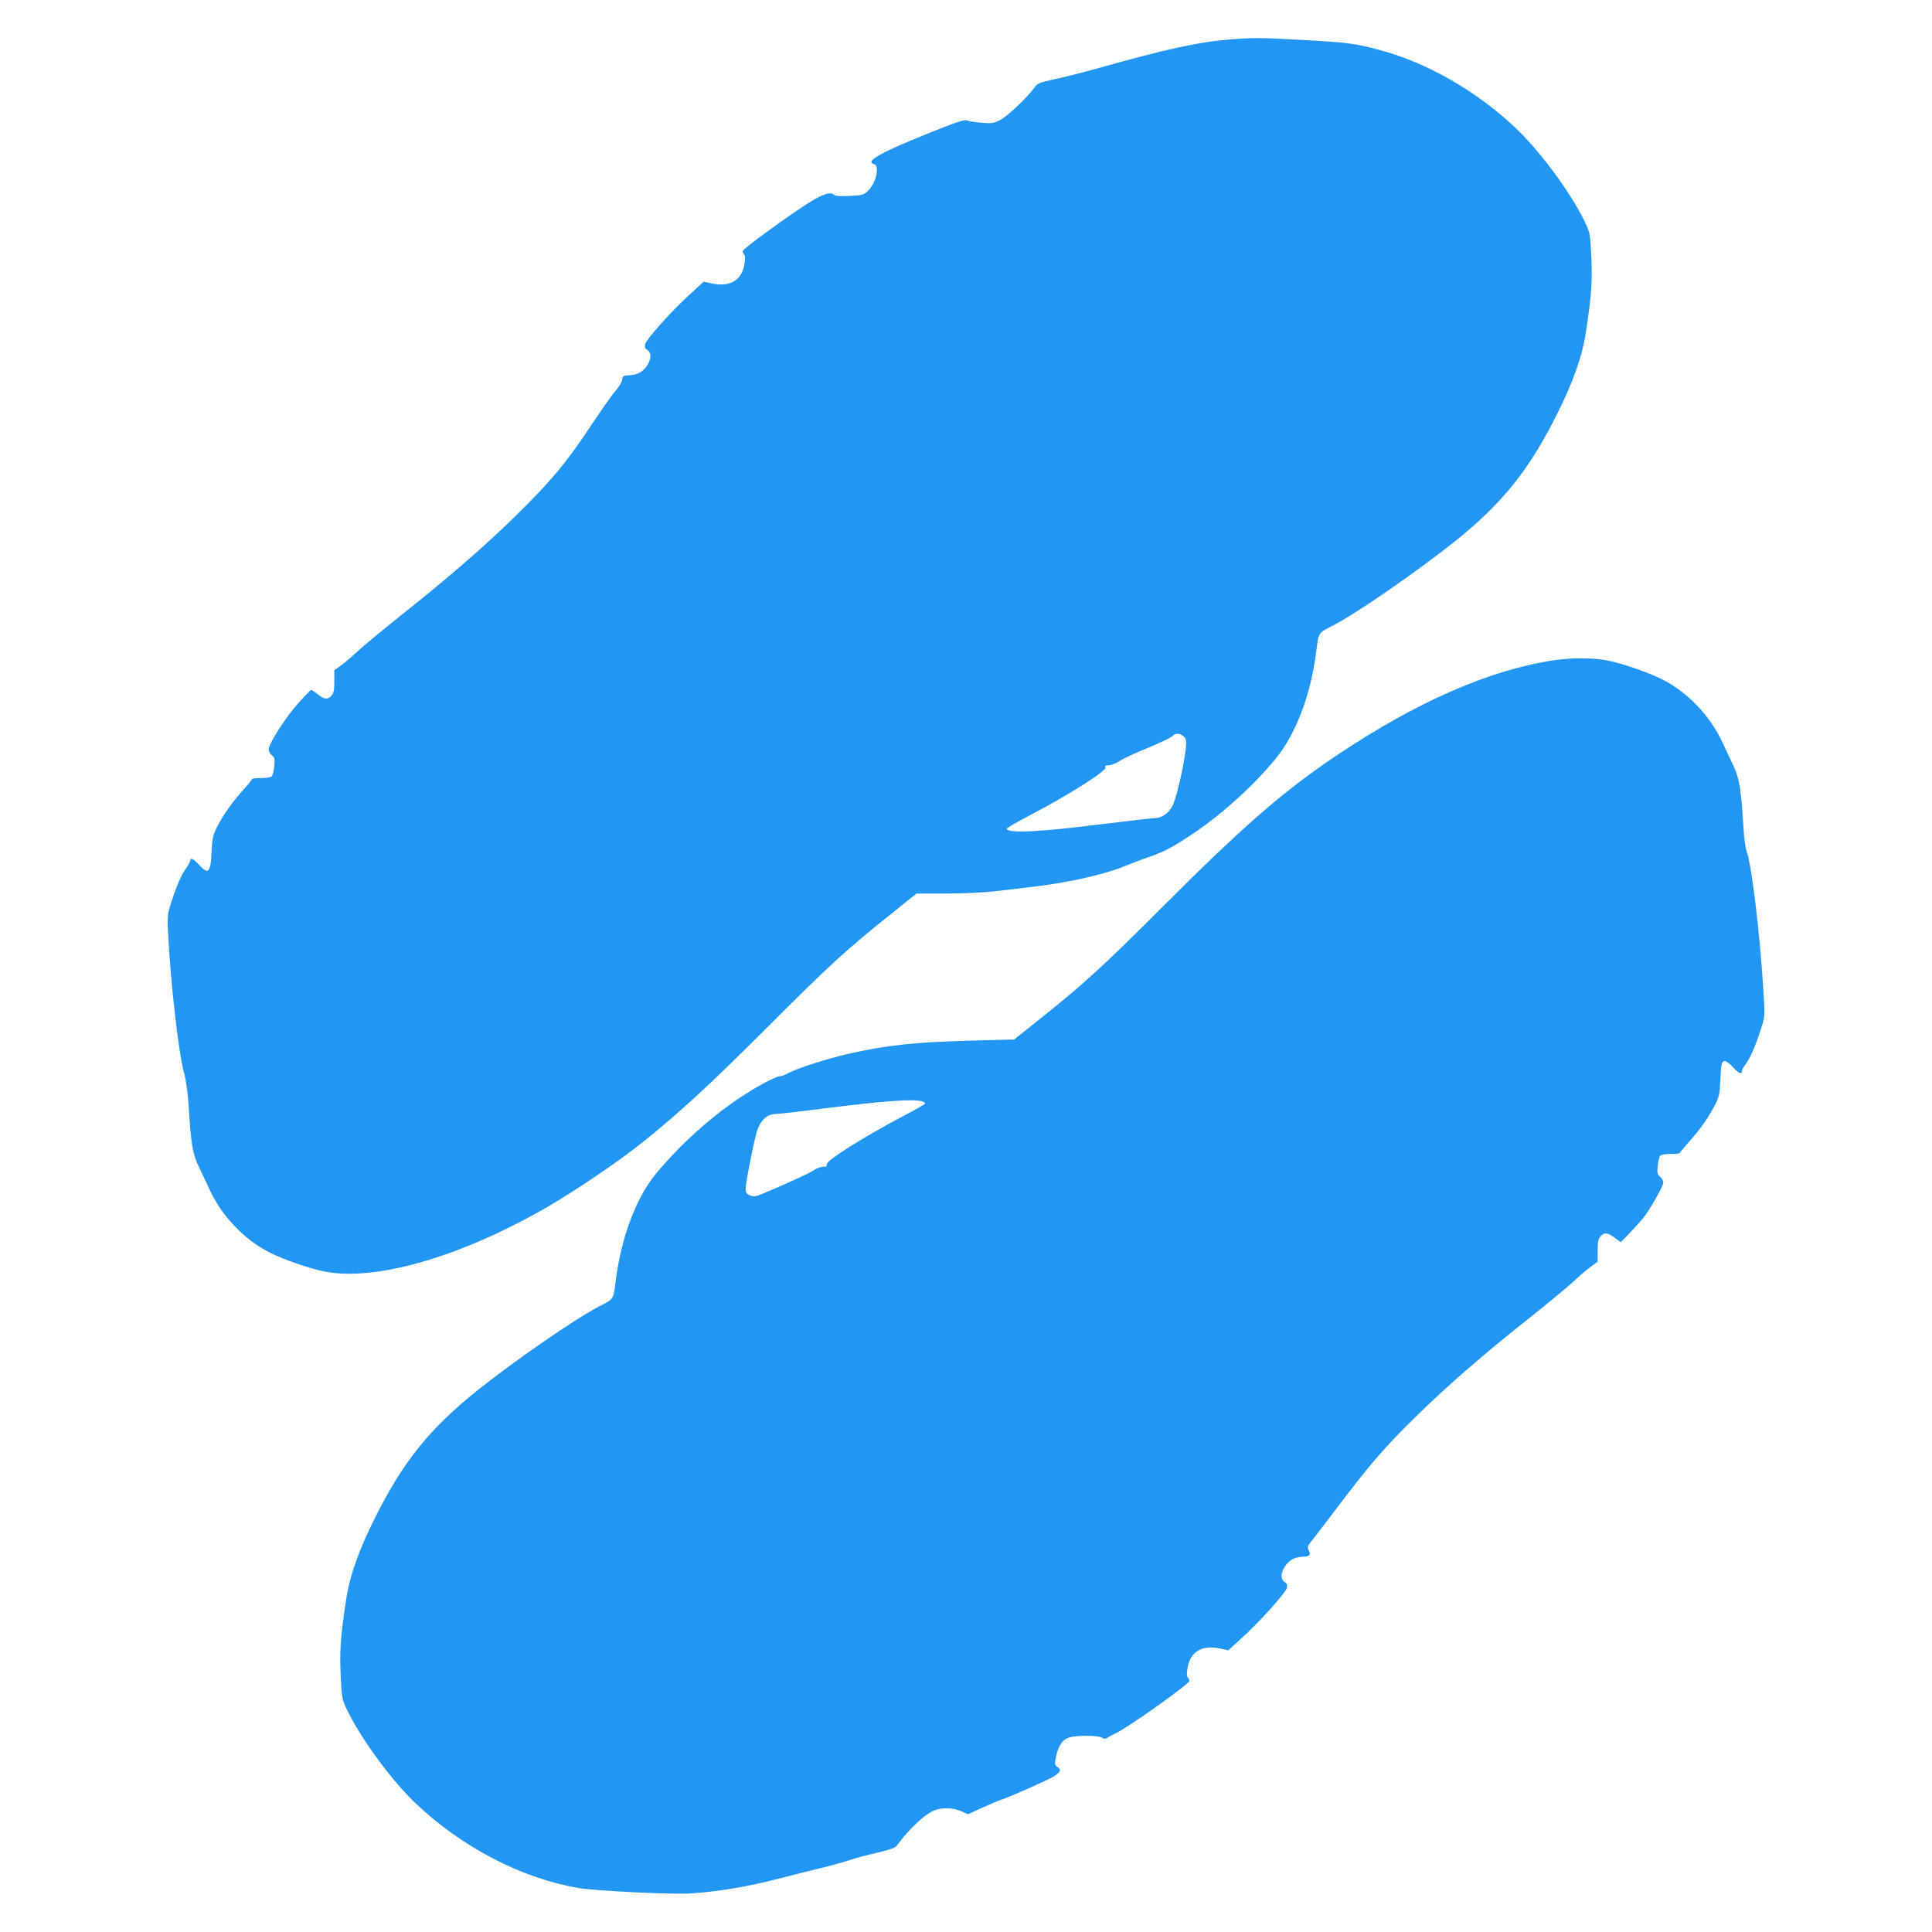 <?xml version="1.0" standalone="no"?>
<!DOCTYPE svg PUBLIC "-//W3C//DTD SVG 20010904//EN"
 "http://www.w3.org/TR/2001/REC-SVG-20010904/DTD/svg10.dtd">
<svg version="1.0" xmlns="http://www.w3.org/2000/svg"
 width="1280pt" height="1280pt" viewBox="0 0 1280 1280"
 preserveAspectRatio="xMidYMid meet">
<g transform="translate(0,1280) scale(0.1,-0.1)"
fill="#2196f3" stroke="none">
<path d="M8154 12539 c-208 -16 -421 -62 -894 -195 -91 -25 -214 -57 -275 -69
-95 -21 -112 -27 -129 -52 -46 -65 -182 -194 -229 -218 -45 -22 -58 -24 -126
-18 -42 3 -84 10 -94 15 -18 9 -97 -19 -387 -139 -210 -88 -284 -136 -230
-150 39 -10 16 -123 -36 -174 -32 -31 -38 -33 -125 -37 -59 -3 -94 -1 -102 7
-36 36 -136 -19 -449 -247 -87 -63 -158 -120 -158 -126 0 -7 5 -17 11 -23 7
-7 7 -27 0 -69 -19 -102 -95 -146 -210 -123 l-59 13 -87 -80 c-119 -107 -291
-299 -300 -332 -5 -21 -2 -30 14 -41 27 -17 27 -56 1 -98 -27 -45 -65 -67
-119 -69 -42 -2 -46 -4 -49 -30 -2 -15 -22 -48 -44 -73 -22 -25 -100 -136
-173 -246 -156 -235 -260 -359 -496 -590 -203 -198 -434 -399 -749 -649 -124
-99 -252 -205 -285 -236 -33 -31 -82 -74 -110 -94 l-50 -37 0 -74 c0 -58 -4
-77 -19 -94 -26 -28 -46 -26 -91 9 -21 17 -41 30 -44 29 -3 0 -42 -40 -85 -88
-82 -90 -196 -269 -196 -306 0 -11 10 -29 21 -39 19 -16 21 -25 16 -73 -3 -31
-11 -61 -17 -67 -6 -6 -38 -11 -71 -11 -32 1 -59 -3 -59 -7 0 -4 -30 -40 -66
-80 -72 -81 -130 -164 -171 -247 -22 -45 -28 -72 -31 -150 -6 -143 -21 -159
-83 -91 -37 41 -59 51 -59 27 0 -7 -14 -31 -30 -54 -30 -41 -65 -123 -102
-243 -18 -57 -20 -81 -14 -190 18 -341 69 -786 106 -920 13 -47 24 -129 30
-220 15 -245 27 -317 65 -395 18 -38 50 -106 70 -149 82 -181 232 -339 403
-425 96 -48 267 -107 367 -126 334 -64 892 97 1455 419 193 111 482 306 647
438 246 197 448 383 833 768 396 397 528 518 809 741 l173 139 194 0 c107 0
249 7 317 14 67 8 185 22 262 31 238 28 485 84 620 142 33 14 96 38 140 53
107 36 162 65 302 159 188 126 395 313 541 490 136 164 235 422 272 711 17
134 11 124 112 176 159 83 549 352 803 554 320 256 498 478 685 855 101 202
162 375 184 515 43 279 49 369 35 590 -5 86 -10 103 -49 180 -98 195 -295 458
-456 609 -259 243 -586 429 -899 511 -162 43 -204 48 -500 65 -289 16 -325 16
-481 4z m-316 -4615 c26 -18 27 -40 7 -160 -24 -134 -54 -254 -76 -301 -23
-48 -72 -83 -116 -83 -16 0 -171 -18 -344 -39 -424 -54 -639 -64 -639 -31 0 4
65 42 143 83 257 134 519 299 510 322 -4 11 2 15 23 15 15 0 48 13 73 29 25
16 109 55 186 86 77 32 149 66 160 76 24 23 44 24 73 3z"/>
<path d="M10285 8424 c-421 -65 -899 -275 -1415 -619 -360 -240 -629 -474
-1160 -1005 -398 -399 -529 -518 -813 -745 l-178 -142 -270 -7 c-373 -9 -575
-30 -829 -88 -140 -32 -334 -94 -398 -128 -20 -11 -44 -20 -52 -20 -30 0 -156
-68 -275 -147 -195 -131 -396 -314 -548 -498 -132 -160 -230 -419 -267 -705
-17 -134 -11 -124 -112 -176 -159 -83 -549 -352 -803 -554 -320 -256 -498
-478 -685 -855 -101 -202 -162 -375 -184 -515 -43 -279 -49 -369 -35 -590 5
-86 10 -103 49 -180 94 -187 292 -454 443 -597 309 -293 702 -497 1082 -562
102 -18 612 -43 730 -36 185 11 379 43 604 101 119 31 252 64 296 74 44 11
116 31 160 45 44 15 130 38 190 51 69 16 115 31 123 42 90 122 196 219 261
241 51 17 121 13 170 -9 l44 -20 96 44 c53 24 107 47 121 51 55 17 324 137
354 157 44 31 48 41 24 60 -21 16 -22 19 -11 73 16 72 44 112 91 125 52 14
188 13 212 -2 16 -10 24 -10 38 -1 9 7 32 19 49 27 82 37 493 329 493 350 0 7
-5 17 -11 23 -7 7 -7 27 0 69 19 102 95 146 210 123 l59 -13 87 80 c119 107
291 299 300 332 5 21 2 30 -14 41 -27 17 -27 56 -1 98 27 45 65 67 119 69 49
2 58 12 41 44 -10 18 -7 27 14 53 15 18 98 127 185 242 205 271 309 392 522
600 205 200 446 410 753 652 121 97 248 202 281 233 33 31 82 74 110 94 l50
37 0 74 c0 58 4 77 19 94 26 28 45 26 93 -9 l41 -30 60 62 c33 35 71 77 86 95
42 50 136 215 136 238 0 11 -10 29 -21 39 -19 16 -21 25 -16 73 3 31 11 61 17
67 6 6 38 11 71 11 32 -1 59 3 59 7 0 4 30 40 66 80 72 80 130 164 171 247 22
44 28 72 30 145 5 116 9 136 30 136 10 0 34 -18 54 -40 37 -41 59 -51 59 -27
0 7 13 31 30 53 30 42 71 141 105 253 18 59 18 75 6 255 -23 368 -77 810 -108
891 -9 23 -19 97 -23 175 -14 238 -27 317 -65 395 -18 39 -50 106 -70 149 -82
181 -232 339 -403 425 -96 48 -267 107 -367 126 -94 18 -240 18 -360 -1z
m-4177 -2920 c12 -4 22 -10 22 -14 0 -5 -65 -42 -143 -83 -257 -134 -519 -299
-510 -322 4 -11 -2 -15 -24 -15 -15 0 -44 -11 -63 -24 -31 -21 -165 -82 -333
-153 -51 -21 -63 -23 -88 -13 -23 10 -29 19 -29 44 0 39 51 299 74 378 22 74
69 118 126 118 21 0 164 16 317 36 395 50 588 64 651 48z"/>
</g>
</svg>
